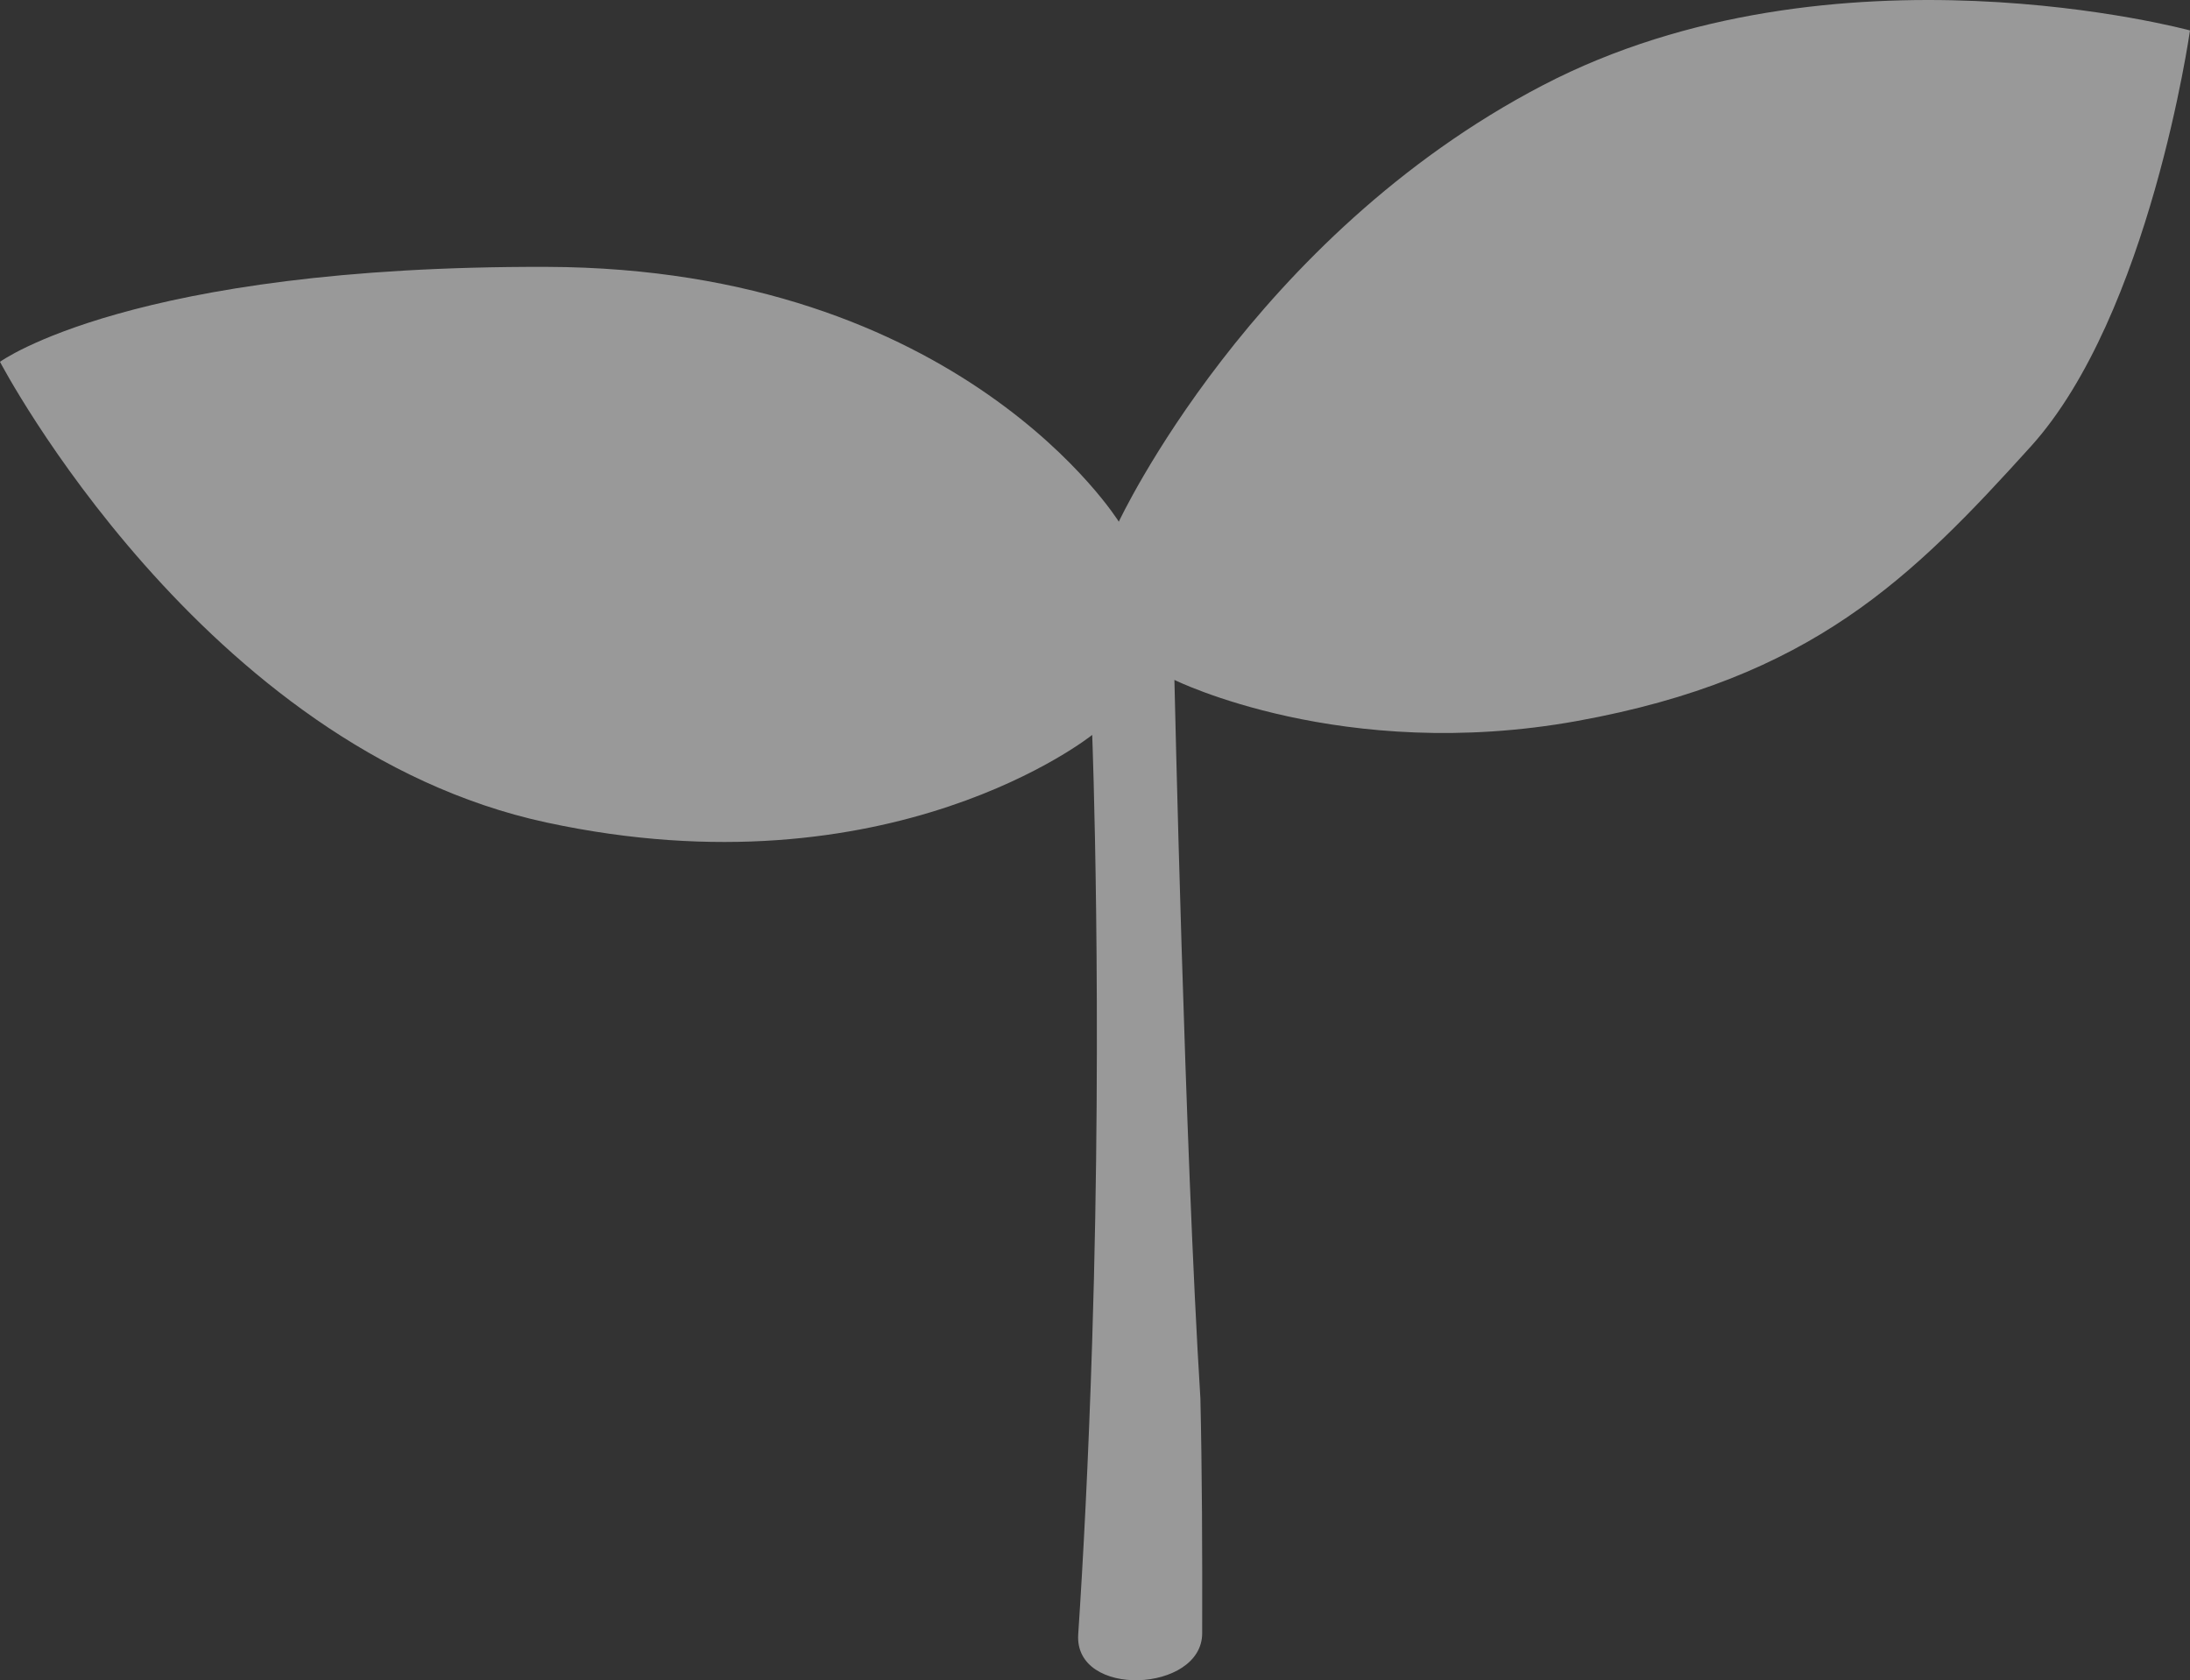 <svg xmlns="http://www.w3.org/2000/svg" width="143.3" height="109.957" viewBox="0 0 143.3 109.957">
  <rect x="0" y="0" width="143.3" height="109.957" fill="#333333" stroke="none"/>
  <path id="双葉" d="M9646.906,23526.875c.319-4.764.665-11.262.915-19.217.688-21.857,0-39.637,0-39.637s-13.168,10.588-35.705,5.732-35.763-30.148-35.763-30.148,8.606-6.291,35.763-6.213,37.446,16.676,37.446,16.676,8.706-18.643,27.748-28.562,42.343-3.586,42.343-3.586-2.638,18.625-10.415,27.225-14.34,15.189-29.689,17.965-26.349-2.689-26.349-2.689.685,30.793,1.7,47.008c.108,4.605.131,10.113.117,15.385C9655.007,23530.7,9646.624,23531.088,9646.906,23526.875Z" transform="translate(-9576.354 -23419.928)" fill="#fff" opacity="0.5"/>
</svg>
